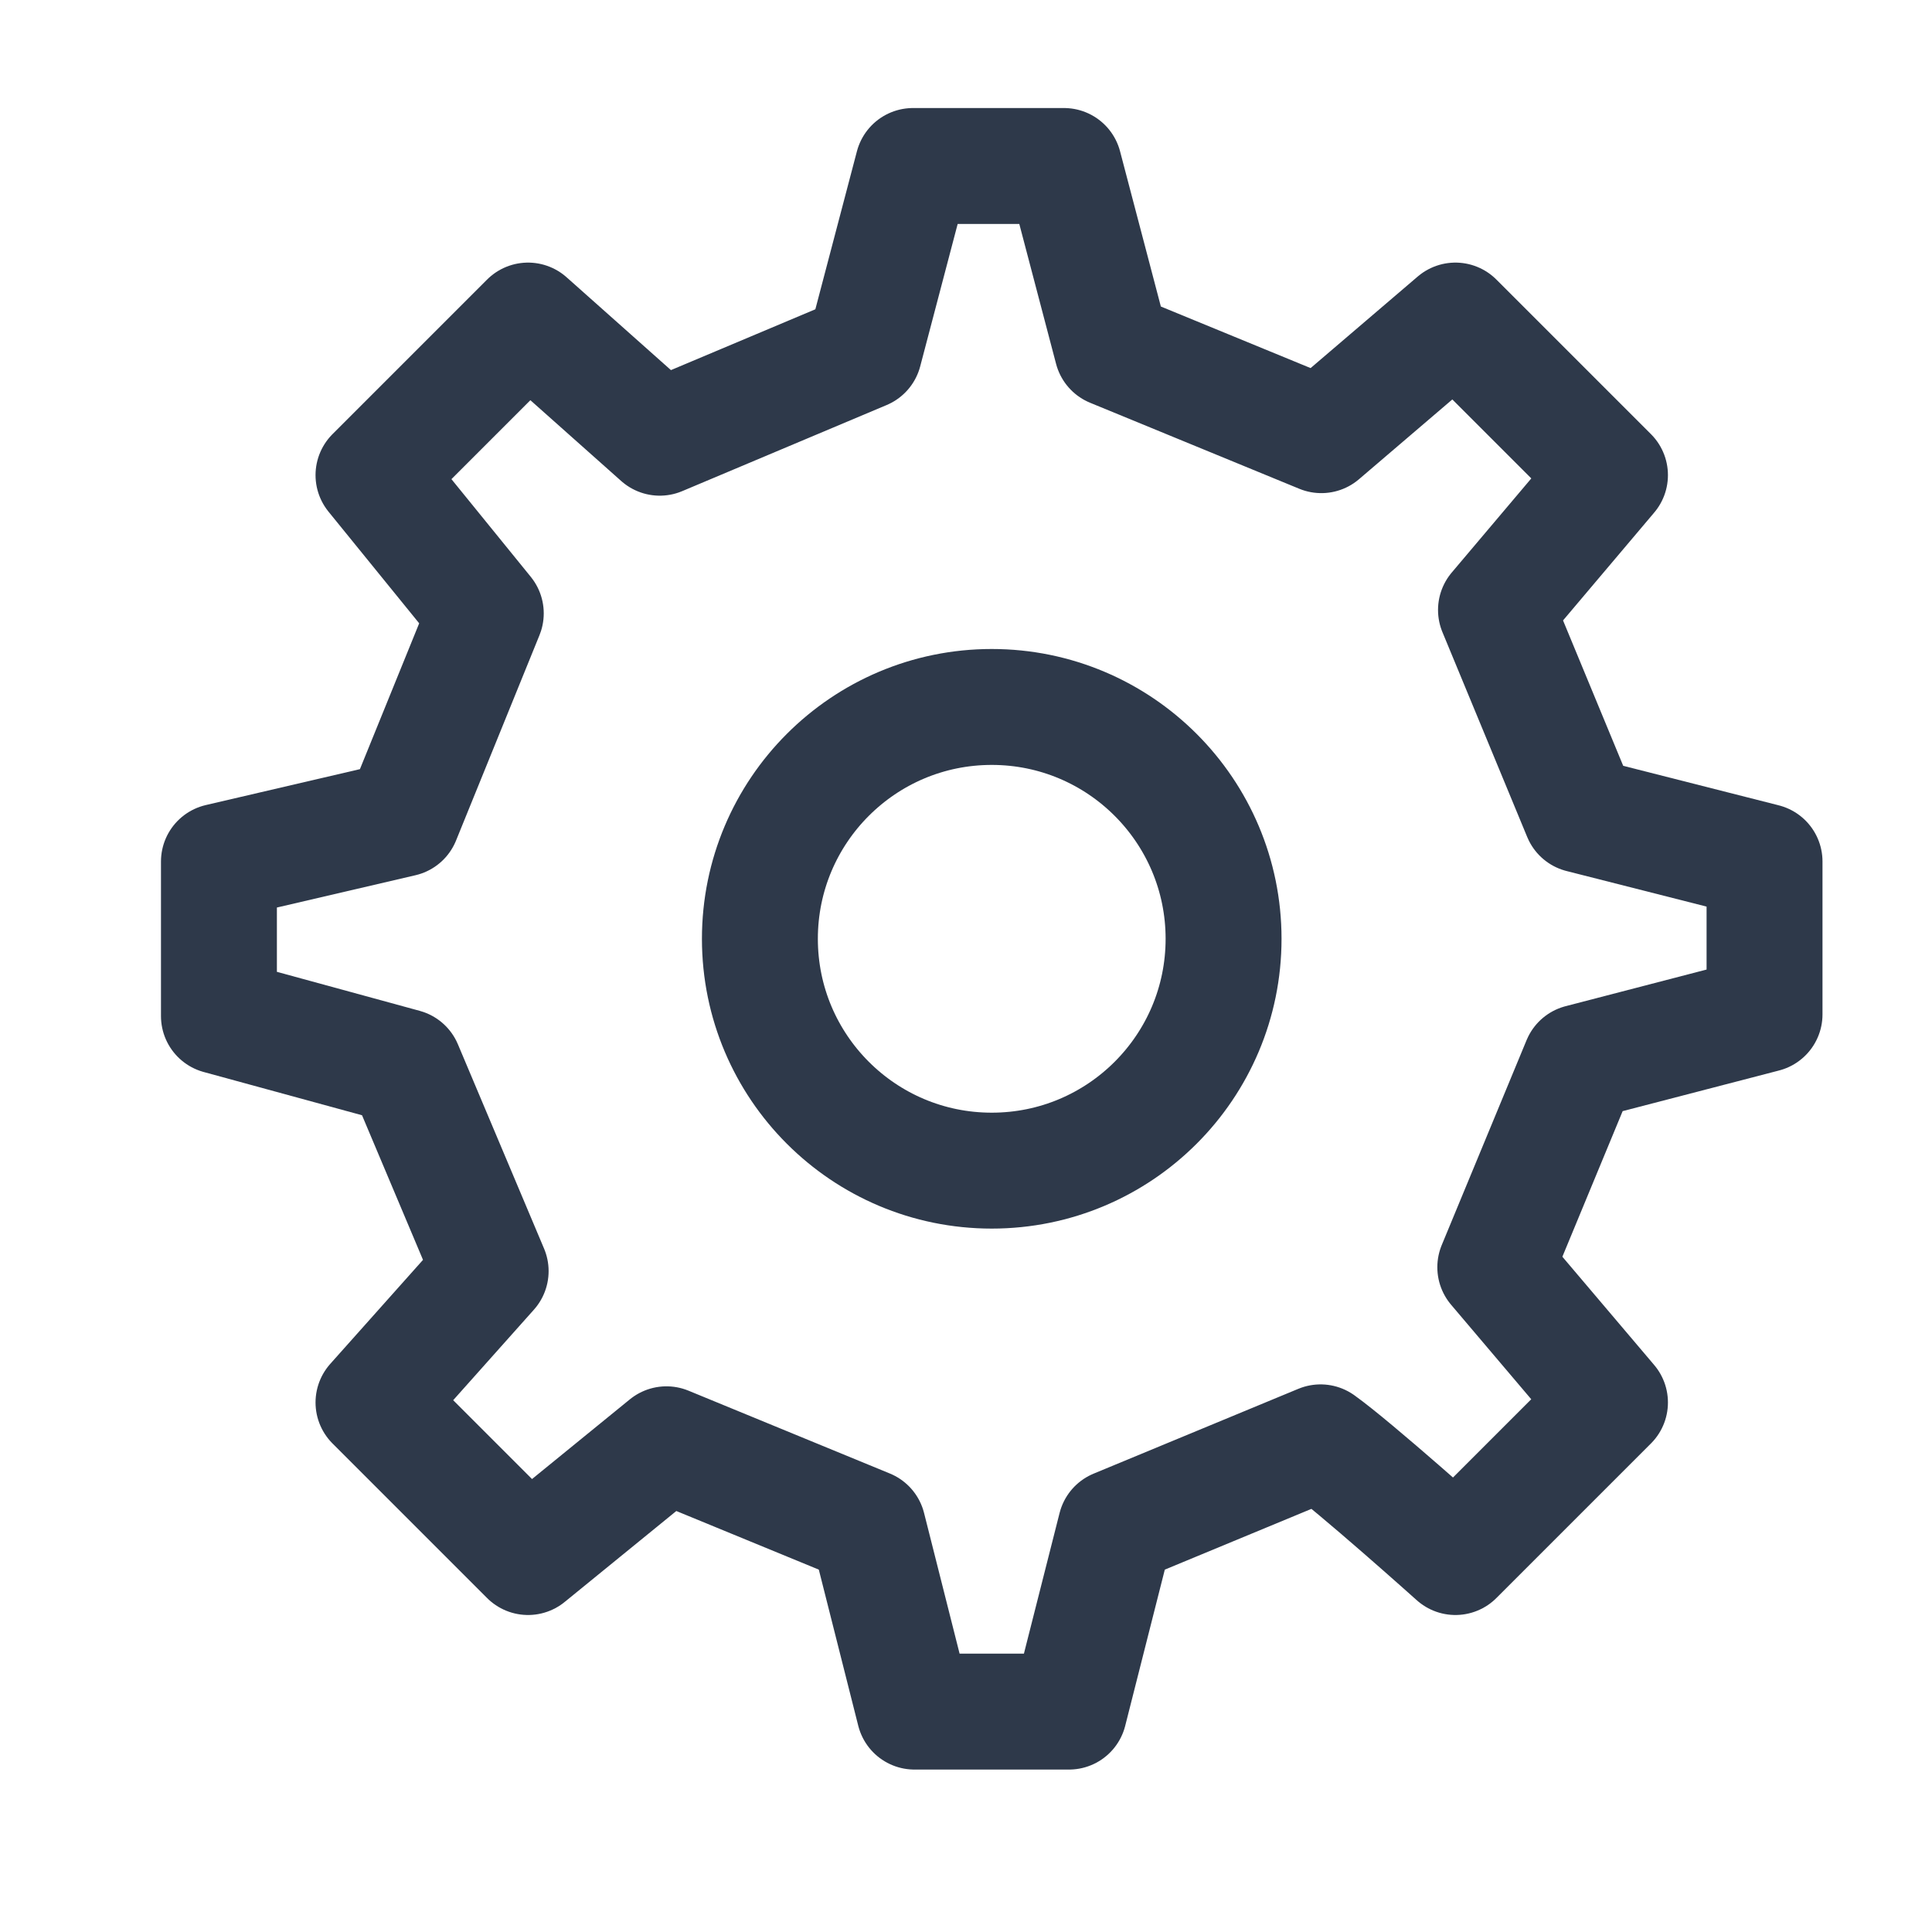 <svg width="25" height="25" viewBox="0 0 25 25" fill="none" xmlns="http://www.w3.org/2000/svg">
<path d="M12.833 15.148C14.49 15.148 15.833 13.805 15.833 12.148C15.833 10.492 14.49 9.148 12.833 9.148C11.176 9.148 9.833 10.492 9.833 12.148C9.833 13.805 11.176 15.148 12.833 15.148Z" stroke="#2E394A" stroke-width="1.5" stroke-linecap="round" stroke-linejoin="round"/>
<path d="M20.455 10.544L19.358 7.893L20.833 6.148L18.833 4.148L17.098 5.631L14.391 4.518L13.768 2.148H11.814L11.182 4.55L8.537 5.664L6.833 4.148L4.833 6.148L6.286 7.937L5.206 10.595L2.833 11.148V13.148L5.234 13.804L6.349 16.448L4.833 18.148L6.833 20.148L8.624 18.689L11.23 19.761L11.833 22.148H13.833L14.438 19.762L17.088 18.664C17.53 18.98 18.833 20.148 18.833 20.148L20.833 18.148L19.349 16.398L20.447 13.746L22.833 13.126L22.833 11.148L20.455 10.544Z" stroke="#2E394A" stroke-width="1.5" stroke-linecap="round" stroke-linejoin="round"/>
</svg>
